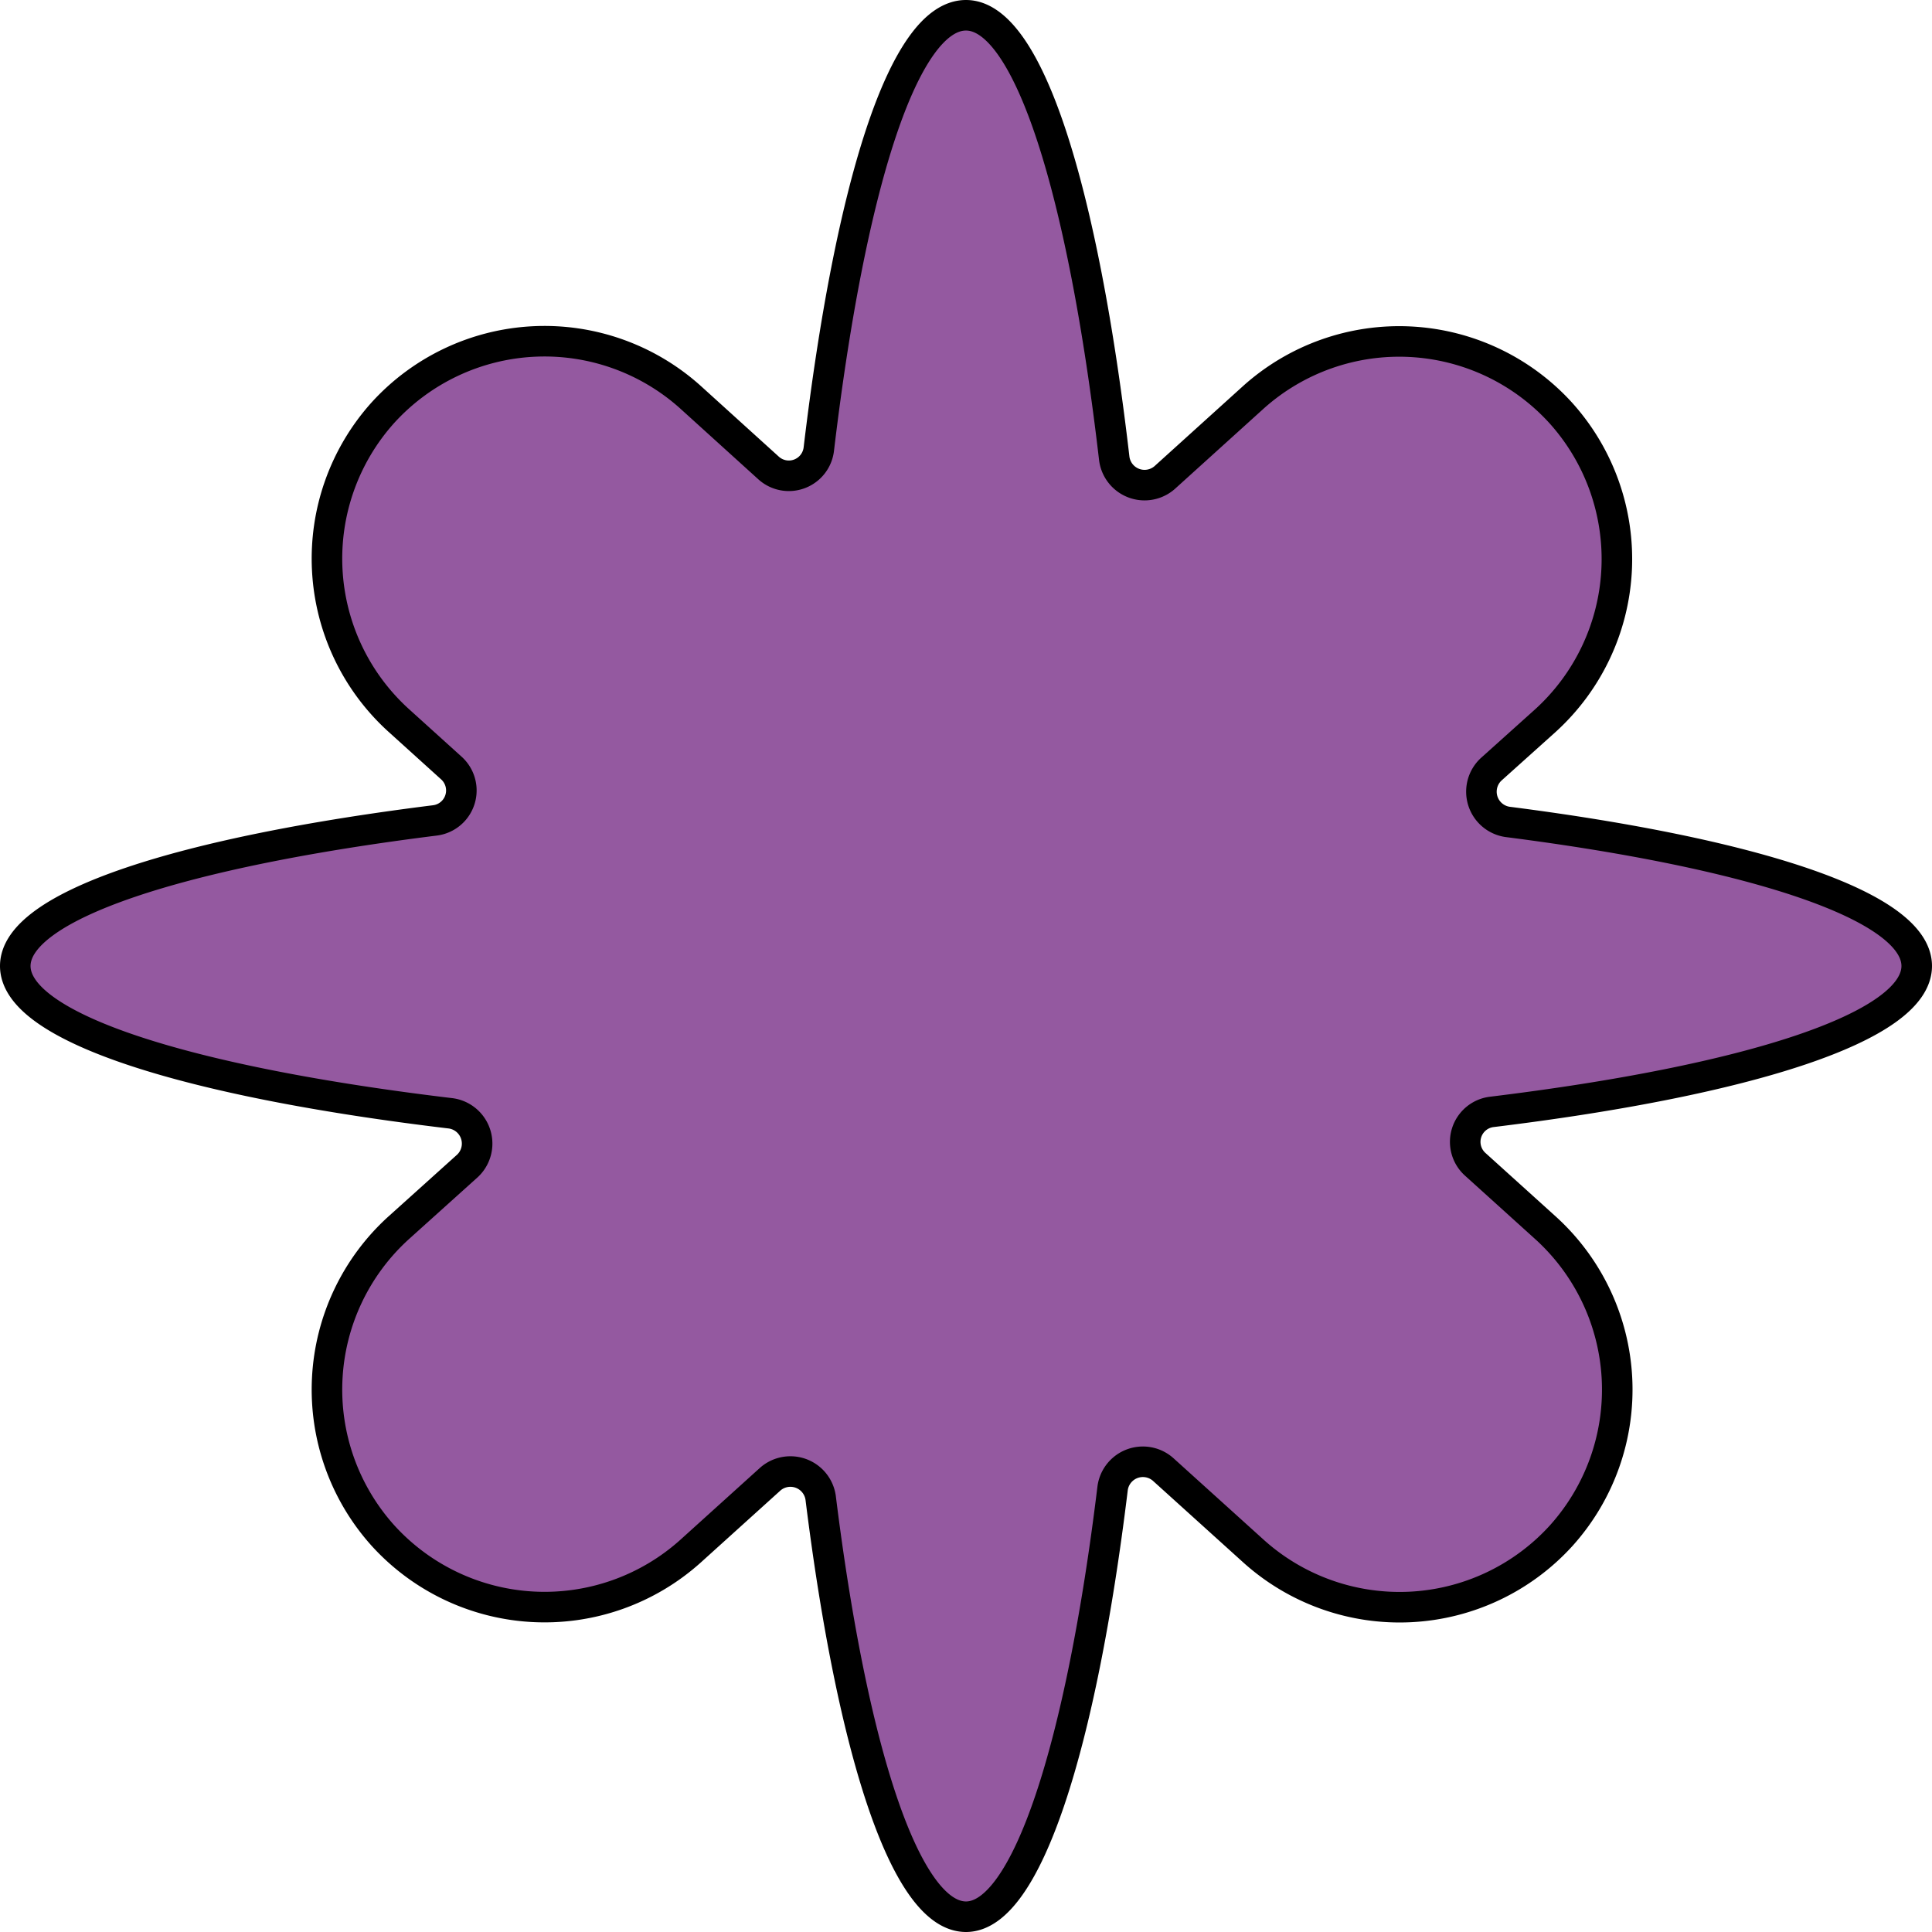 <svg id="Layer_1" data-name="Layer 1" xmlns="http://www.w3.org/2000/svg" viewBox="0 0 316.22 316.22"><defs><style>.cls-1{fill:#9459a0;stroke:#000;stroke-linecap:round;stroke-linejoin:round;stroke-width:5px;}</style></defs><path class="cls-1" d="M313.72,158.11c0-9.78-26.51-18.41-67-23.59a5,5,0,0,1-2.68-8.58l8.91-8a35.73,35.73,0,0,0,2.54-50.32h0A35.73,35.73,0,0,0,205.18,65L190.61,78.18a5,5,0,0,1-8.23-3.11c-5.08-43.61-14-72.57-24.27-72.57s-19,28.26-24.09,71a4.94,4.94,0,0,1-8.23,3.09L113,65a35.74,35.74,0,0,0-50.33,2.55h0a35.73,35.73,0,0,0,2.54,50.32l8.67,7.84a4.94,4.94,0,0,1-2.69,8.57C29.75,139.46,2.5,148.2,2.5,158.11c0,10.12,28.4,19,71.31,24.12a5,5,0,0,1,2.72,8.58L65.21,201a35.73,35.73,0,0,0-2.54,50.32h0A35.74,35.74,0,0,0,113,253.91l13.09-11.83a5,5,0,0,1,8.23,3.07c5.15,41.37,13.89,68.57,23.79,68.57s18.85-27.89,24-70.15a5,5,0,0,1,8.23-3.09l14.86,13.43a35.73,35.73,0,0,0,50.32-2.55h0A35.73,35.73,0,0,0,253,201l-11.54-10.43a4.94,4.94,0,0,1,2.7-8.58C286.07,176.88,313.72,168.09,313.72,158.11Z"/></svg>